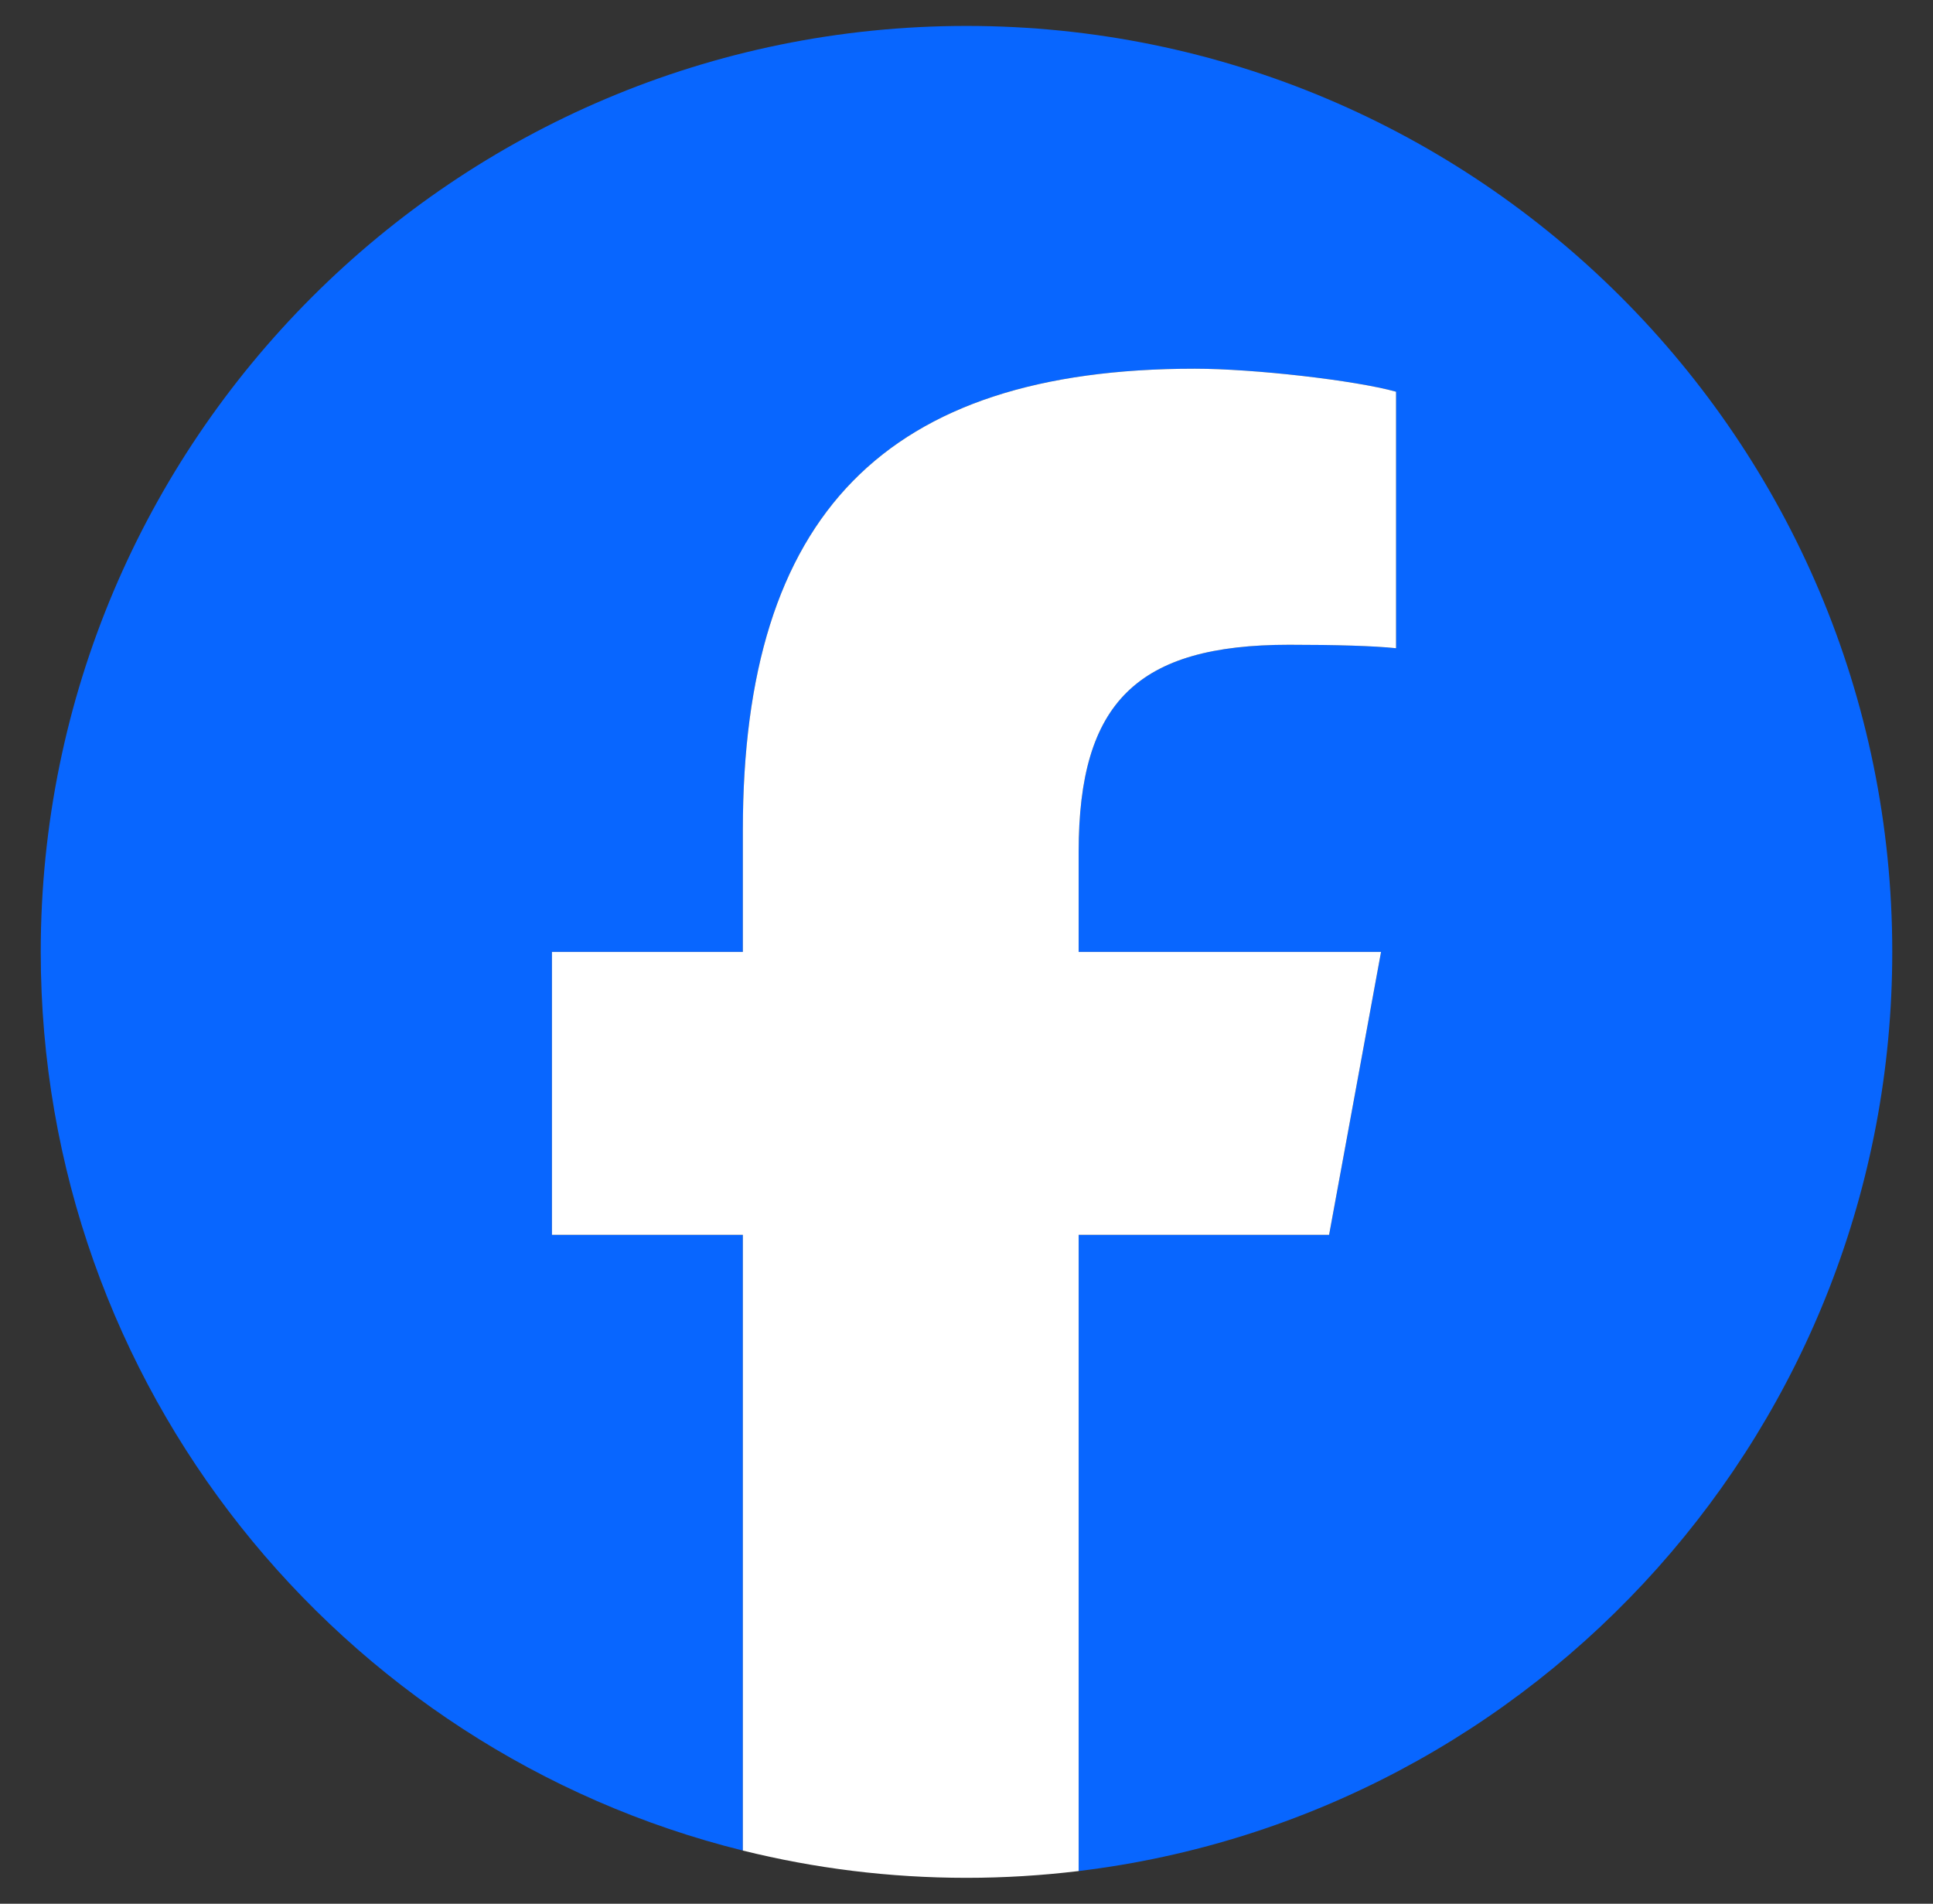 <svg width="522" height="514" viewBox="0 0 522 514" fill="none" xmlns="http://www.w3.org/2000/svg">
<rect x="0" y="0" width="522" height="514" fill="#333333" stroke="none"/>
<path d="M511 257C511 118.929 399.071 7 261 7C122.929 7 11 118.929 11 257C11 374.245 91.715 472.622 200.606 499.638V333.396H149.054V257H200.606V224.081C200.606 138.989 239.114 99.549 322.654 99.549C338.492 99.549 365.821 102.654 377.001 105.76V175.014C371.1 174.393 360.852 174.082 348.119 174.082C307.126 174.082 291.287 189.61 291.287 229.982V257H372.946L358.918 333.396H291.287V505.168C415.073 490.218 511 384.818 511 257Z" fill="#0866FF"/>
<path d="M358.918 333.396L372.946 257H291.287V229.981C291.287 189.609 307.125 174.082 348.118 174.082C360.851 174.082 371.099 174.392 377 175.013V105.76C365.82 102.654 338.491 99.548 322.653 99.548C239.114 99.548 200.605 138.989 200.605 224.081V257H149.053V333.396H200.605V499.638C219.949 504.437 240.173 507 261 507C271.254 507 281.358 506.368 291.288 505.169V333.396H358.918Z" fill="white"/>
</svg>
